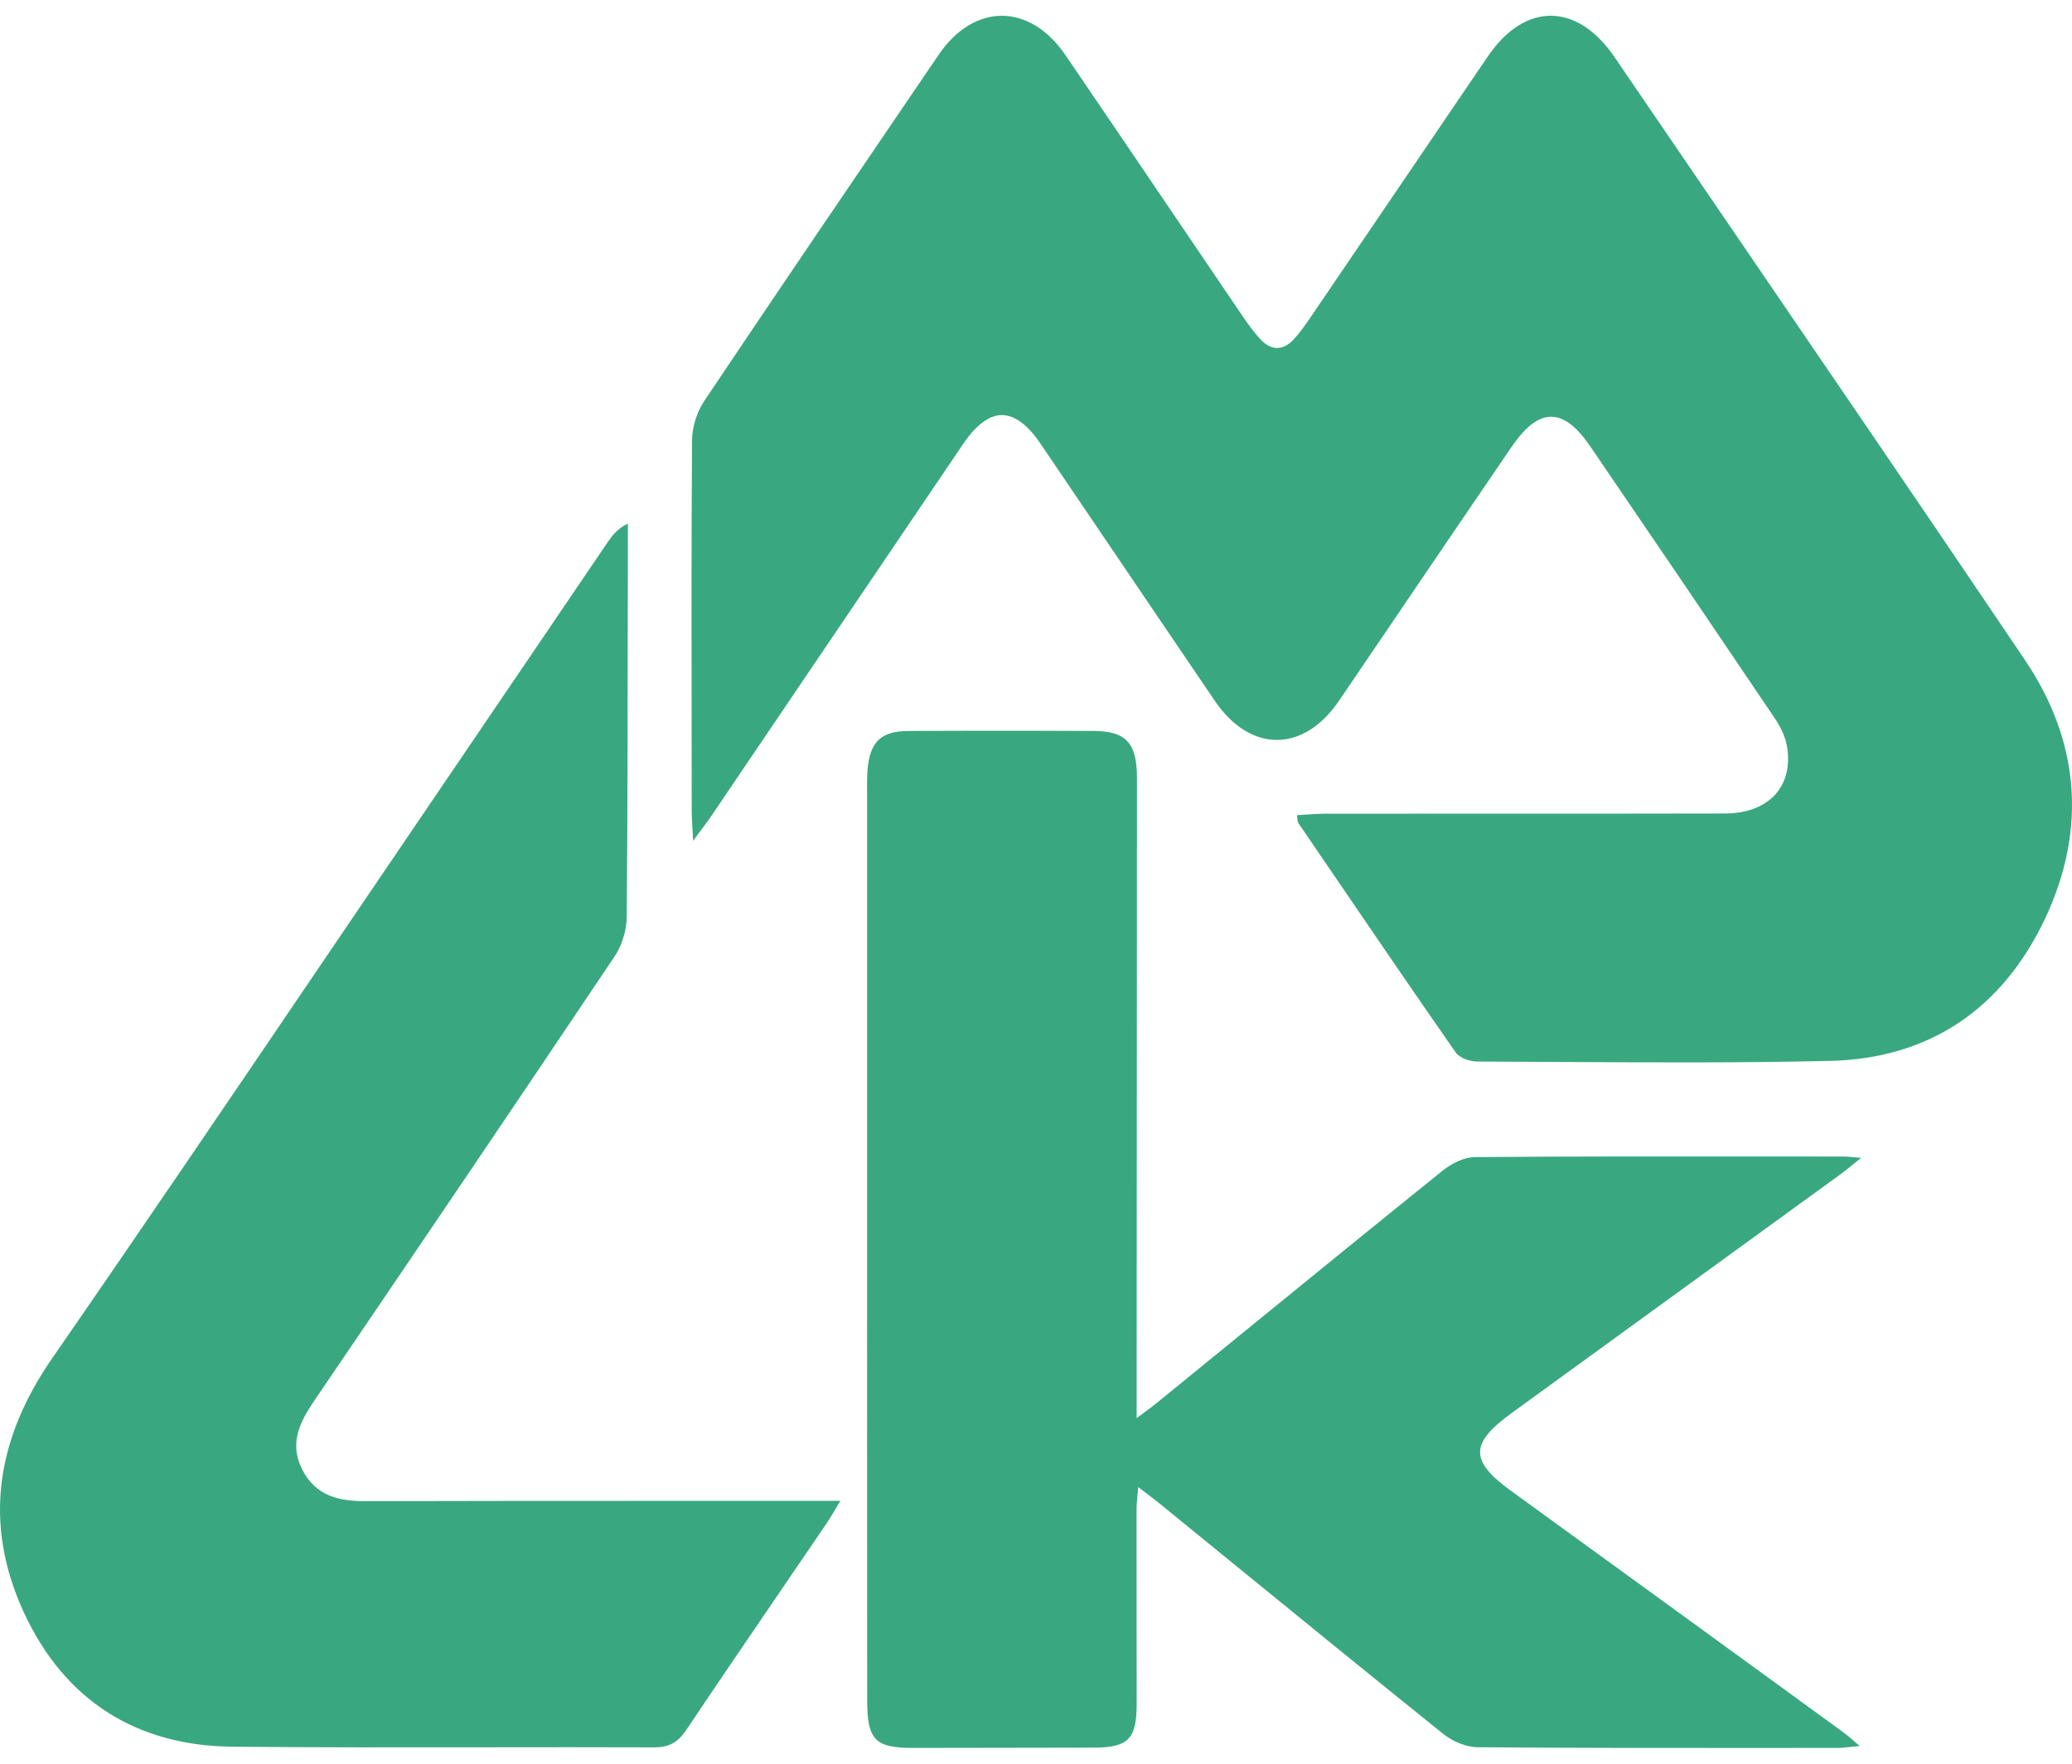 <svg width="94" height="80" viewBox="0 0 94 80" fill="none" xmlns="http://www.w3.org/2000/svg">
<path fill-rule="evenodd" clip-rule="evenodd" d="M58.84 36.974C58.983 36.967 59.124 36.957 59.264 36.948C59.563 36.928 59.857 36.908 60.152 36.908C62.504 36.906 64.855 36.906 67.207 36.906H67.216C70.895 36.907 74.574 36.907 78.253 36.899C80.252 36.895 81.386 35.658 81.065 33.83C80.987 33.388 80.761 32.944 80.509 32.57C77.734 28.456 74.947 24.351 72.149 20.253C70.917 18.449 69.82 18.451 68.576 20.271C66.798 22.869 65.031 25.474 63.263 28.079L63.26 28.084C62.423 29.317 61.585 30.551 60.747 31.784C59.137 34.152 56.722 34.158 55.111 31.787C53.552 29.495 51.998 27.2 50.444 24.906C49.436 23.417 48.427 21.928 47.418 20.44L47.337 20.321C47.165 20.064 46.991 19.806 46.786 19.579C45.882 18.577 45.021 18.576 44.12 19.585C43.886 19.847 43.687 20.145 43.489 20.442C43.448 20.502 43.408 20.562 43.367 20.622C41.584 23.255 39.802 25.887 38.02 28.52L38.012 28.531C36.095 31.364 34.177 34.197 32.258 37.03C32.135 37.212 32.002 37.389 31.816 37.637C31.712 37.776 31.591 37.938 31.445 38.136C31.433 37.901 31.422 37.707 31.412 37.539C31.394 37.24 31.381 37.025 31.381 36.811C31.38 35.773 31.378 34.736 31.377 33.698C31.37 29.12 31.364 24.542 31.396 19.964C31.4 19.365 31.622 18.677 31.952 18.183C35.205 13.329 38.491 8.499 41.777 3.67L42.582 2.486C44.191 0.122 46.715 0.124 48.338 2.502C49.941 4.853 51.538 7.208 53.134 9.564L53.135 9.566L53.137 9.569C54.203 11.142 55.269 12.715 56.337 14.287C56.597 14.669 56.867 15.052 57.179 15.387C57.679 15.923 58.222 15.916 58.716 15.367C58.976 15.079 59.207 14.758 59.427 14.435C60.785 12.438 62.142 10.441 63.499 8.443L63.505 8.434L63.509 8.428C64.837 6.473 66.164 4.519 67.493 2.565C69.181 0.084 71.55 0.101 73.251 2.597C75.066 5.26 76.884 7.922 78.702 10.583C83.104 17.029 87.507 23.476 91.873 29.949C94.35 33.622 94.681 37.636 92.777 41.669C90.814 45.827 87.455 48.017 83.034 48.12C78.88 48.217 74.723 48.192 70.567 48.168C69.382 48.161 68.198 48.154 67.014 48.15C66.682 48.149 66.217 47.992 66.039 47.737C63.964 44.758 61.919 41.757 59.873 38.756L58.894 37.319C58.872 37.288 58.868 37.243 58.861 37.165C58.857 37.116 58.852 37.054 58.84 36.974ZM51.566 64.324C51.713 64.214 51.839 64.121 51.951 64.038C52.158 63.884 52.317 63.767 52.471 63.642C53.554 62.76 54.636 61.878 55.719 60.995C58.955 58.359 62.19 55.722 65.44 53.104C65.847 52.777 66.414 52.487 66.908 52.484C71.451 52.449 75.994 52.453 80.537 52.457C81.576 52.458 82.615 52.459 83.655 52.459C83.761 52.459 83.867 52.469 84.037 52.484C84.141 52.493 84.268 52.505 84.433 52.518C84.286 52.636 84.16 52.738 84.048 52.83C83.842 52.998 83.681 53.13 83.514 53.251C80.122 55.715 76.729 58.178 73.336 60.64L73.331 60.644L68.574 64.097C66.672 65.477 66.677 66.265 68.55 67.623C72.913 70.783 77.269 73.952 81.626 77.12L81.632 77.125L83.657 78.598C83.783 78.689 83.901 78.791 84.06 78.93C84.148 79.006 84.249 79.093 84.37 79.196C84.215 79.21 84.08 79.224 83.958 79.238C83.73 79.263 83.547 79.283 83.364 79.283C82.465 79.283 81.565 79.284 80.666 79.285C76.121 79.288 71.577 79.291 67.033 79.252C66.504 79.248 65.89 78.982 65.462 78.638C62.221 76.034 58.997 73.406 55.774 70.779L55.76 70.768C54.725 69.924 53.69 69.081 52.655 68.238C52.461 68.08 52.262 67.929 52.03 67.752C51.91 67.661 51.78 67.562 51.637 67.452C51.626 67.601 51.614 67.734 51.602 67.857C51.581 68.093 51.562 68.292 51.562 68.491C51.561 70.243 51.563 71.995 51.564 73.747C51.565 74.929 51.566 76.111 51.567 77.294C51.568 78.866 51.186 79.265 49.651 79.271C48.115 79.276 46.58 79.278 45.044 79.279C43.841 79.28 42.637 79.281 41.434 79.284C39.713 79.288 39.343 78.929 39.341 77.141C39.336 72.578 39.337 68.015 39.337 63.453C39.337 61.785 39.338 60.117 39.338 58.449C39.337 51.023 39.337 43.598 39.338 36.172C39.338 36.076 39.337 35.98 39.336 35.884C39.334 35.581 39.332 35.278 39.353 34.977C39.447 33.67 39.944 33.163 41.204 33.156C44.012 33.141 46.821 33.141 49.629 33.156C51.098 33.164 51.581 33.713 51.581 35.296C51.578 41.43 51.574 47.563 51.571 53.697L51.566 62.898L51.566 63.712L51.566 64.324ZM37.861 68.516C37.936 68.39 38.021 68.246 38.124 68.077H36.66C34.948 68.077 33.236 68.077 31.525 68.077C26.544 68.076 21.563 68.076 16.582 68.09C15.36 68.094 14.293 67.849 13.69 66.613C13.115 65.436 13.616 64.478 14.271 63.514C18.828 56.814 23.374 50.105 27.888 43.373C28.217 42.883 28.427 42.194 28.432 41.595C28.471 37.252 28.475 32.909 28.479 28.566C28.481 27.33 28.482 26.094 28.484 24.857C28.484 24.593 28.484 24.328 28.484 24.064C28.484 23.958 28.484 23.852 28.484 23.747C27.998 23.991 27.772 24.293 27.559 24.606C26.342 26.398 25.125 28.19 23.909 29.983C22.138 32.591 20.368 35.2 18.595 37.806C17.12 39.974 15.649 42.143 14.178 44.313C10.259 50.091 6.34 55.869 2.369 61.607C-0.155 65.253 -0.786 69.088 1.079 73.13C2.949 77.181 6.249 79.186 10.534 79.228C14.32 79.265 18.107 79.26 21.895 79.255C24.488 79.252 27.081 79.248 29.675 79.258C30.34 79.261 30.75 79.041 31.129 78.476C32.598 76.286 34.084 74.108 35.569 71.931C36.216 70.983 36.863 70.035 37.508 69.086C37.621 68.92 37.724 68.747 37.861 68.516Z" fill="#39A881"/>
</svg>
